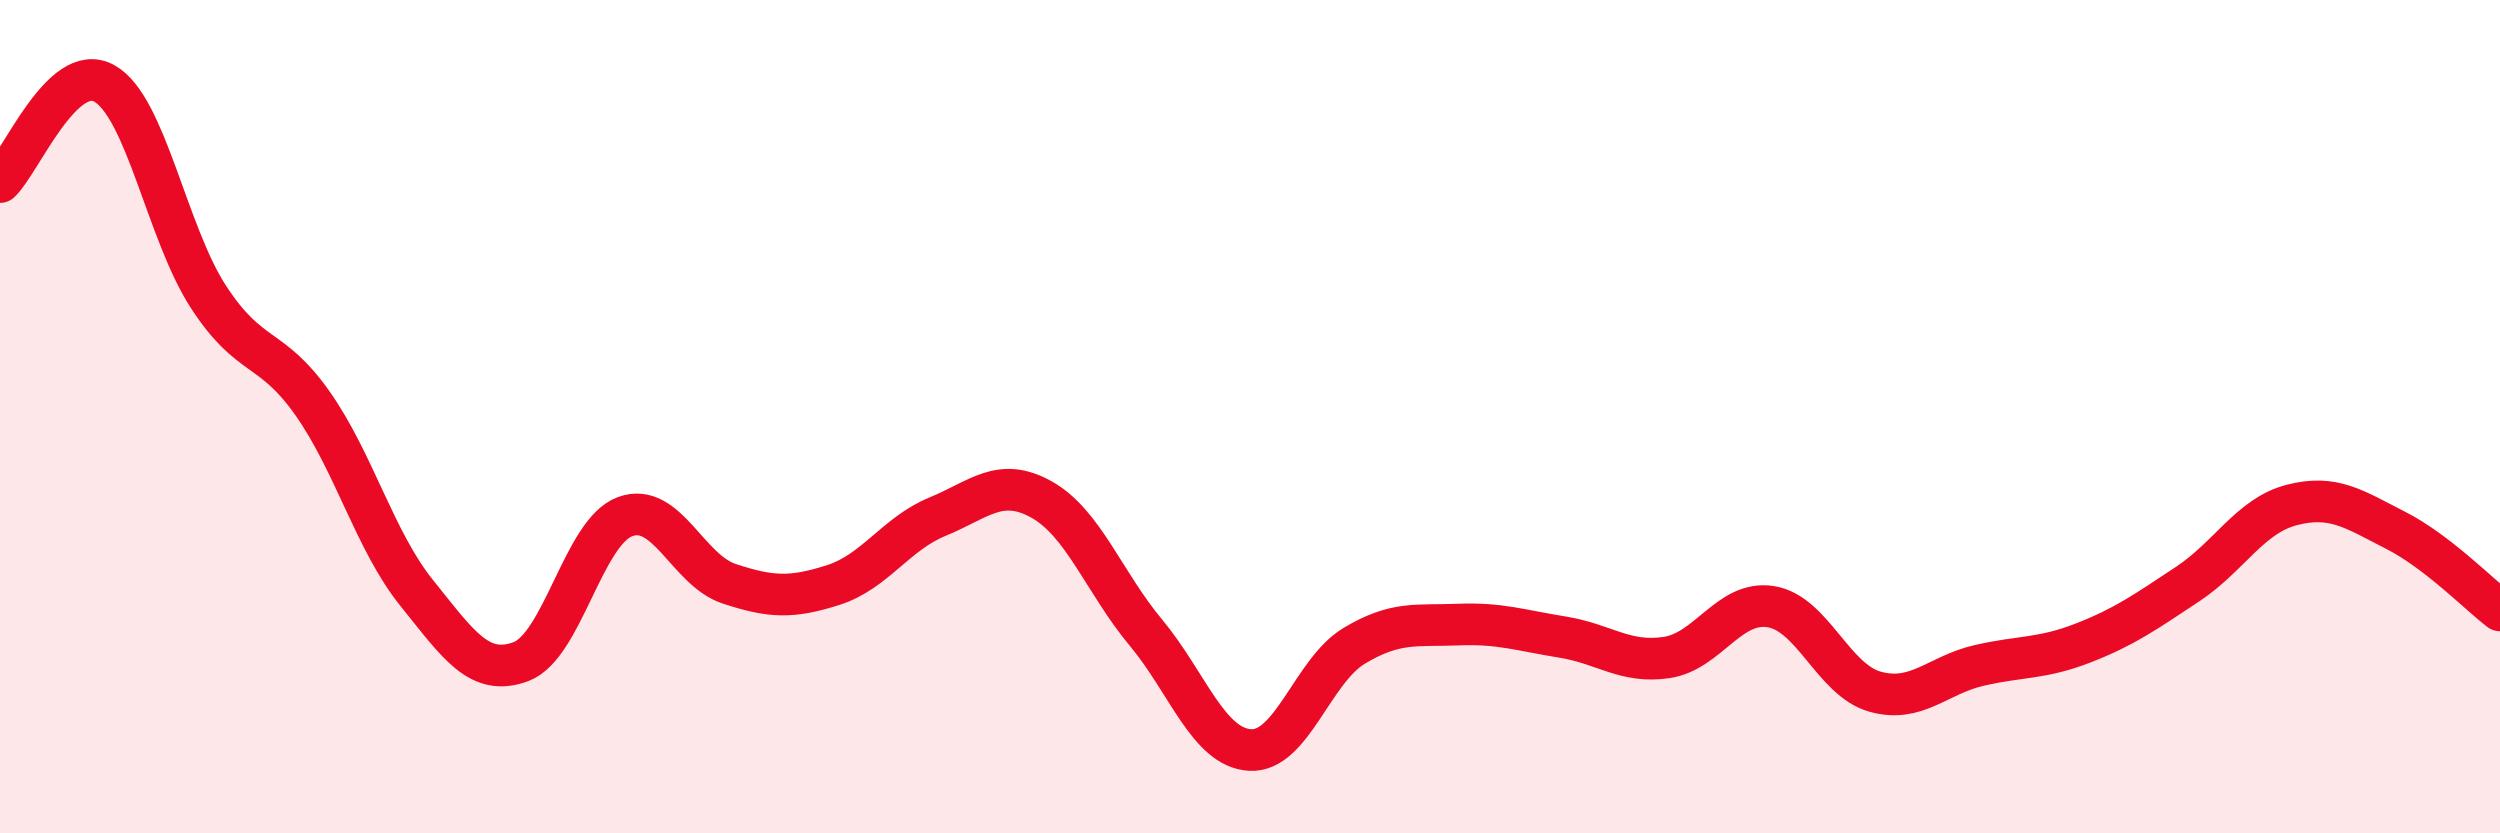 
    <svg width="60" height="20" viewBox="0 0 60 20" xmlns="http://www.w3.org/2000/svg">
      <path
        d="M 0,4.37 C 0.5,3.9 1.5,1.45 2.5,2 C 3.5,2.55 4,5.58 5,7.12 C 6,8.66 6.5,8.26 7.5,9.68 C 8.5,11.1 9,12.99 10,14.23 C 11,15.47 11.5,16.25 12.5,15.88 C 13.5,15.51 14,12.77 15,12.4 C 16,12.03 16.5,13.68 17.5,14.01 C 18.5,14.34 19,14.36 20,14.04 C 21,13.72 21.5,12.81 22.5,12.4 C 23.5,11.99 24,11.43 25,11.99 C 26,12.55 26.5,13.98 27.5,15.18 C 28.5,16.38 29,17.94 30,18 C 31,18.06 31.5,16.1 32.5,15.5 C 33.5,14.9 34,15.03 35,14.99 C 36,14.95 36.5,15.13 37.5,15.29 C 38.5,15.45 39,15.93 40,15.78 C 41,15.63 41.5,14.4 42.5,14.56 C 43.5,14.72 44,16.32 45,16.6 C 46,16.88 46.5,16.2 47.5,15.97 C 48.5,15.74 49,15.82 50,15.43 C 51,15.04 51.5,14.68 52.5,14.02 C 53.5,13.36 54,12.38 55,12.12 C 56,11.86 56.5,12.22 57.5,12.73 C 58.5,13.24 59.5,14.27 60,14.65L60 20L0 20Z"
        fill="#EB0A25"
        opacity="0.1"
        stroke-linecap="round"
        stroke-linejoin="round"
      />
      <path
        d="M 0,4.37 C 0.5,3.9 1.5,1.45 2.5,2 C 3.5,2.55 4,5.58 5,7.12 C 6,8.66 6.5,8.26 7.5,9.68 C 8.5,11.1 9,12.99 10,14.23 C 11,15.47 11.5,16.25 12.5,15.88 C 13.5,15.51 14,12.77 15,12.4 C 16,12.03 16.5,13.68 17.5,14.01 C 18.5,14.34 19,14.36 20,14.04 C 21,13.72 21.5,12.81 22.5,12.4 C 23.5,11.99 24,11.43 25,11.99 C 26,12.55 26.5,13.98 27.5,15.18 C 28.5,16.38 29,17.94 30,18 C 31,18.06 31.5,16.1 32.5,15.5 C 33.5,14.9 34,15.03 35,14.99 C 36,14.95 36.5,15.13 37.5,15.29 C 38.5,15.45 39,15.93 40,15.78 C 41,15.63 41.5,14.4 42.5,14.56 C 43.5,14.72 44,16.32 45,16.6 C 46,16.88 46.5,16.2 47.5,15.97 C 48.5,15.74 49,15.82 50,15.43 C 51,15.04 51.5,14.68 52.5,14.02 C 53.5,13.36 54,12.38 55,12.12 C 56,11.86 56.5,12.22 57.5,12.73 C 58.5,13.24 59.5,14.27 60,14.65"
        stroke="#EB0A25"
        stroke-width="1"
        fill="none"
        stroke-linecap="round"
        stroke-linejoin="round"
      />
    </svg>
  